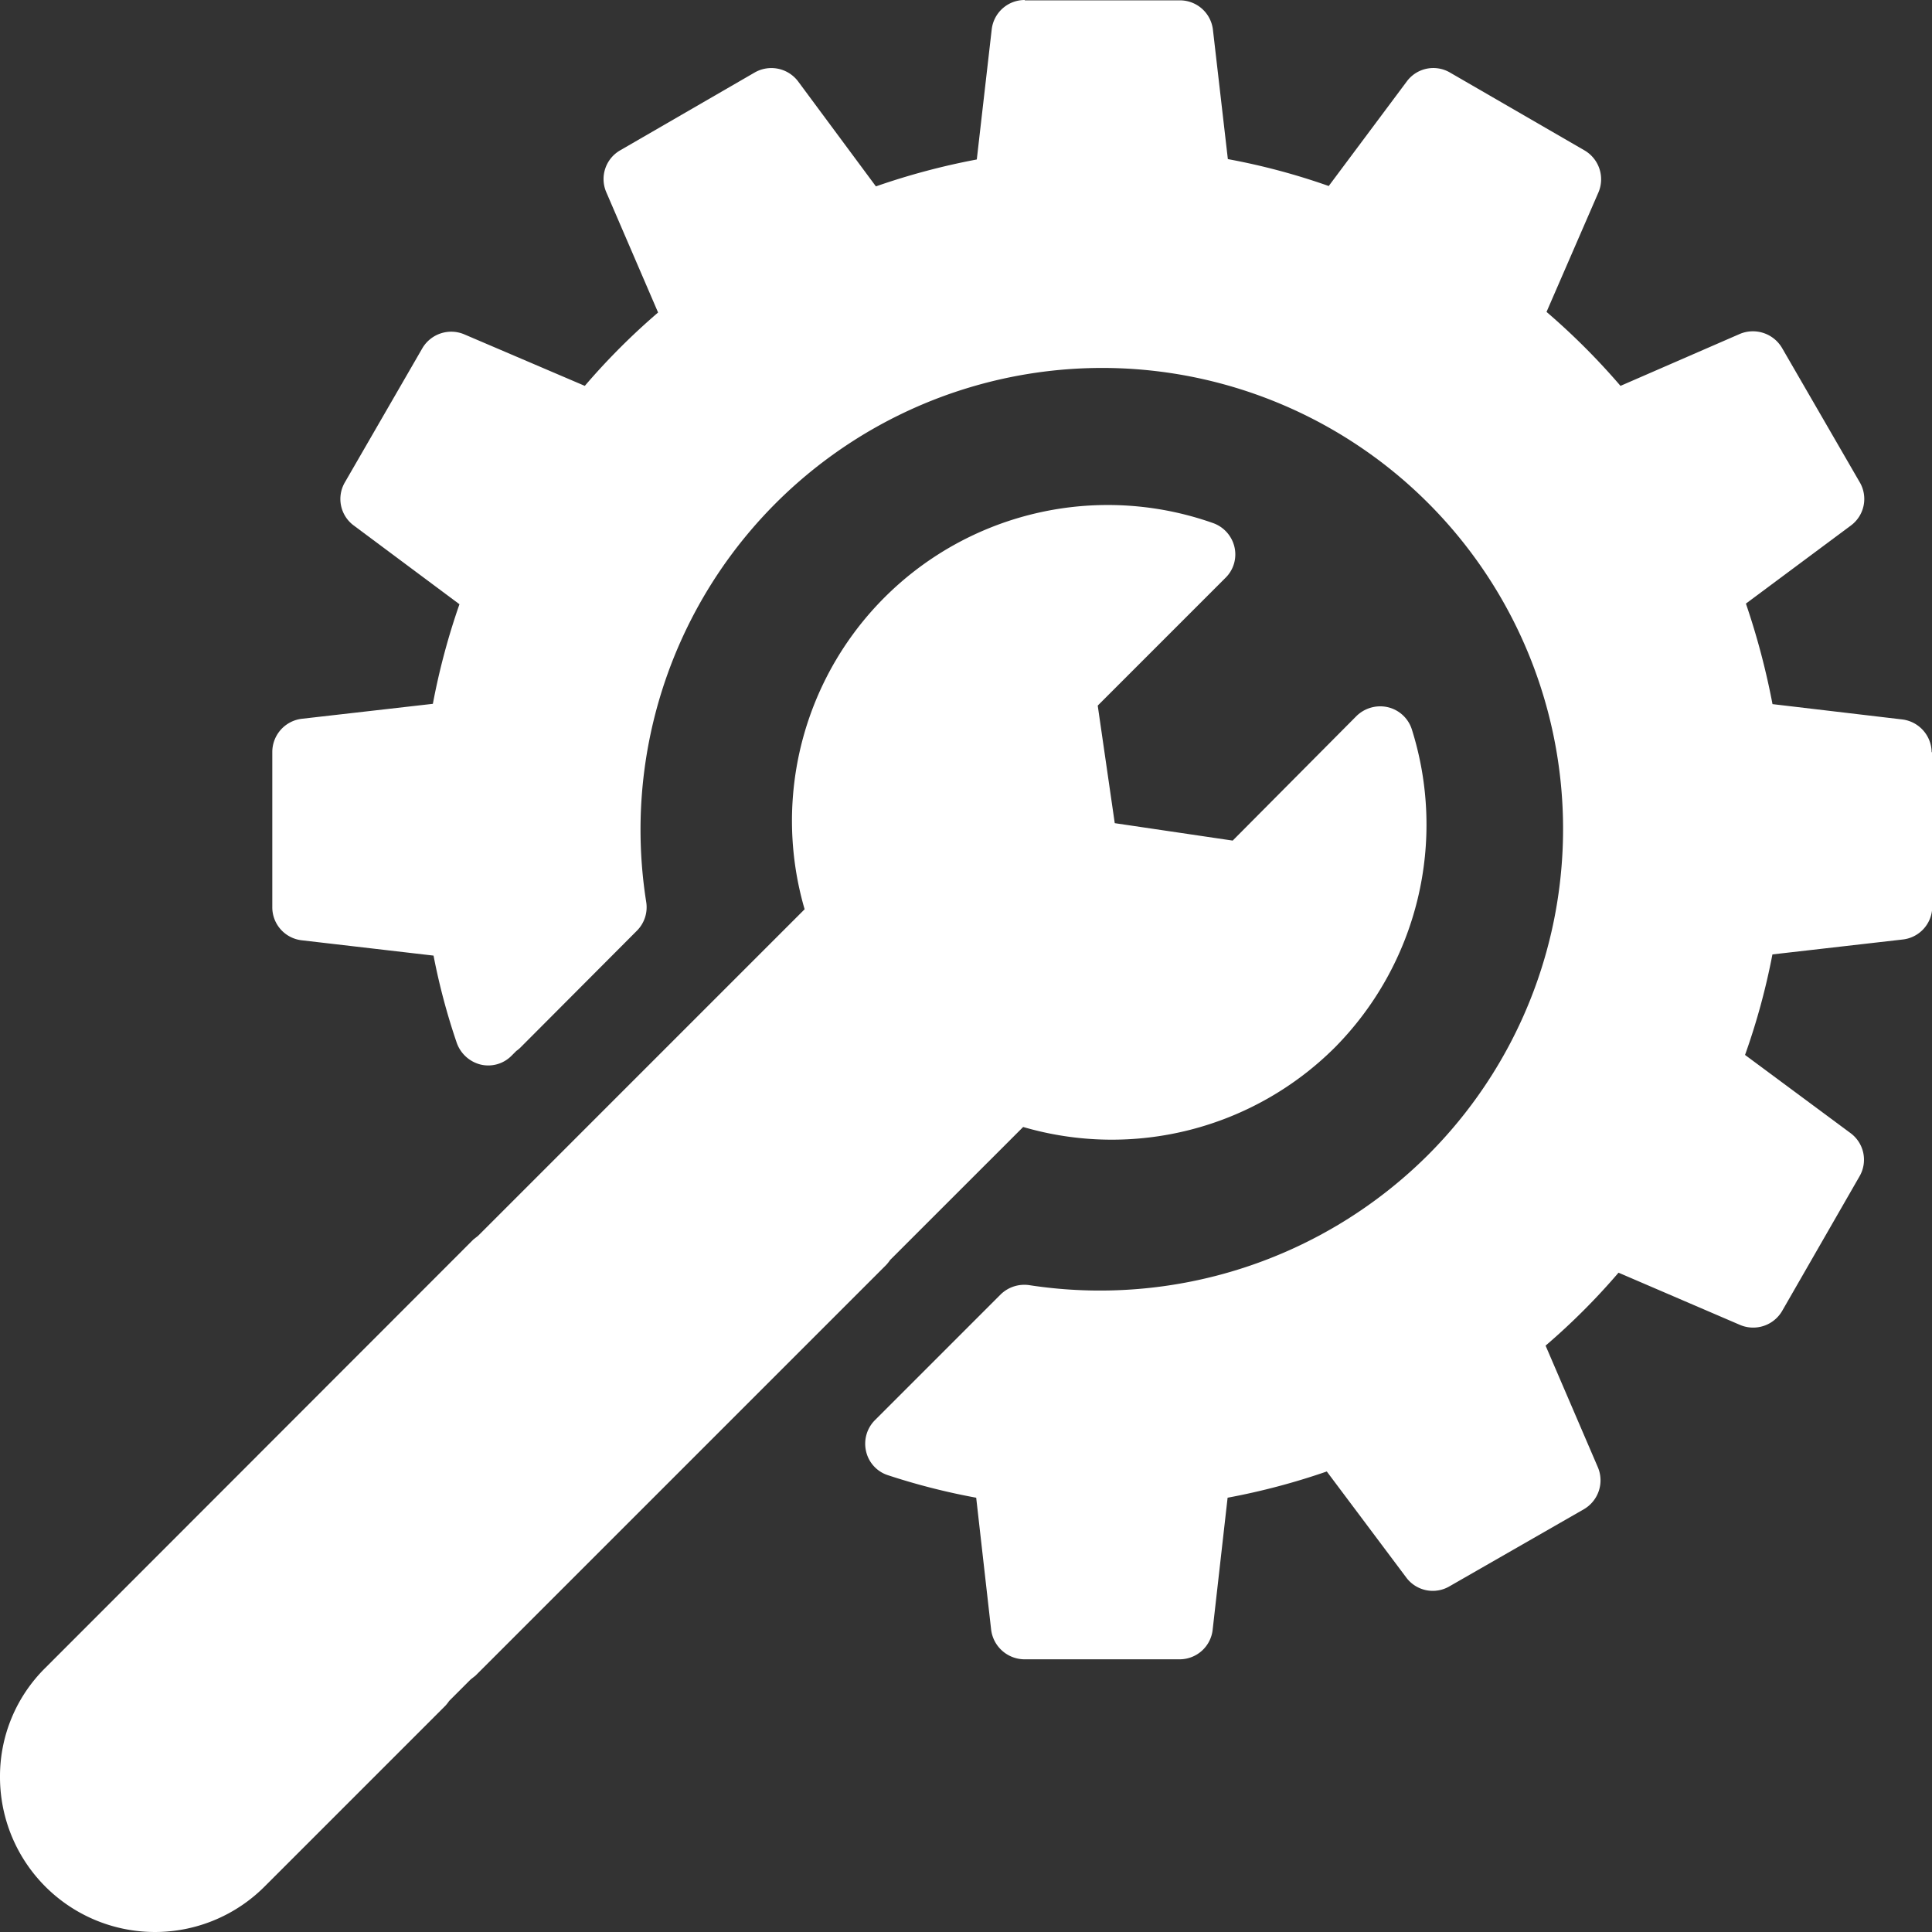 <svg id="_レイヤー_1-2" xmlns="http://www.w3.org/2000/svg" width="77.607" height="77.607" viewBox="0 0 77.607 77.607">
  <rect x="0" y="0" width="77.607" height="77.607" fill="#333333" stroke="none"/>
  <path id="パス_832" data-name="パス 832" d="M74.645,30.227A1.344,1.344,0,0,0,73.468,28.9l-5.216-.616a29.745,29.745,0,0,0-1.068-4.038L71.4,21.11a1.327,1.327,0,0,0,.356-1.739l-3.121-5.394a1.357,1.357,0,0,0-1.7-.561L62.146,15.5a27.666,27.666,0,0,0-2.971-2.971l2.081-4.791a1.343,1.343,0,0,0-.561-1.7L55.3,2.916a1.324,1.324,0,0,0-1.739.356l-3.135,4.2a26.742,26.742,0,0,0-4.052-1.081l-.6-5.2A1.334,1.334,0,0,0,44.446.014H38.217V0a1.333,1.333,0,0,0-1.328,1.177l-.6,5.229a28.094,28.094,0,0,0-4.052,1.081L29.113,3.272a1.345,1.345,0,0,0-1.752-.356L21.967,6.037a1.33,1.33,0,0,0-.561,1.684l2.081,4.832A27.159,27.159,0,0,0,20.543,15.5L15.7,13.43a1.345,1.345,0,0,0-1.684.561l-3.108,5.38a1.324,1.324,0,0,0,.356,1.739l4.244,3.162a27.69,27.69,0,0,0-1.068,4l-5.257.6A1.345,1.345,0,0,0,7.99,30.2v6.243A1.333,1.333,0,0,0,9.167,37.77l5.3.616a26.2,26.2,0,0,0,.931,3.5,1.369,1.369,0,0,0,.958.876,1.315,1.315,0,0,0,1.246-.356l.192-.192a1.219,1.219,0,0,0,.192-.164l4.654-4.668a1.334,1.334,0,0,0,.37-1.15,18.549,18.549,0,0,1,18.3-21.452h0A18.518,18.518,0,0,1,54.4,46.408a18.666,18.666,0,0,1-16,5.216,1.362,1.362,0,0,0-1.15.37l-5.051,5.051a1.34,1.34,0,0,0-.356,1.259,1.313,1.313,0,0,0,.89.958,26.774,26.774,0,0,0,3.532.9l.6,5.3a1.356,1.356,0,0,0,1.328,1.191h6.243a1.334,1.334,0,0,0,1.328-1.191l.6-5.3a27.58,27.58,0,0,0,3.984-1.054l3.19,4.257a1.327,1.327,0,0,0,1.739.356l5.394-3.094a1.343,1.343,0,0,0,.561-1.7l-2.095-4.874a26.908,26.908,0,0,0,2.93-2.93l4.874,2.095a1.347,1.347,0,0,0,1.7-.561l3.108-5.407a1.328,1.328,0,0,0-.37-1.739l-4.23-3.135a27.356,27.356,0,0,0,1.1-4.038l5.243-.6a1.332,1.332,0,0,0,1.177-1.328V30.186Z" transform="translate(2.948 0)" fill="#fff"/>
  <path id="パス_833" data-name="パス 833" d="M35.771,45.127,41.1,39.8a12.686,12.686,0,0,0,12.526-3.2h0A12.724,12.724,0,0,0,56.716,23.84a1.331,1.331,0,0,0-.958-.9,1.365,1.365,0,0,0-1.273.356l-4.969,5-4.737-.7-.684-4.723,5.134-5.134a1.315,1.315,0,0,0,.356-1.246,1.344,1.344,0,0,0-.876-.958A12.685,12.685,0,0,0,32.321,31.054L19.207,44.169l-.192.151L1.821,61.527A6.117,6.117,0,0,0,0,65.908a6.224,6.224,0,0,0,10.623,4.408l7.269-7.269a1.865,1.865,0,0,0,.151-.192l.862-.862.192-.151,16.51-16.51a1.866,1.866,0,0,0,.151-.192Z" transform="translate(0 5.47)" fill="#fff"/>
</svg>
